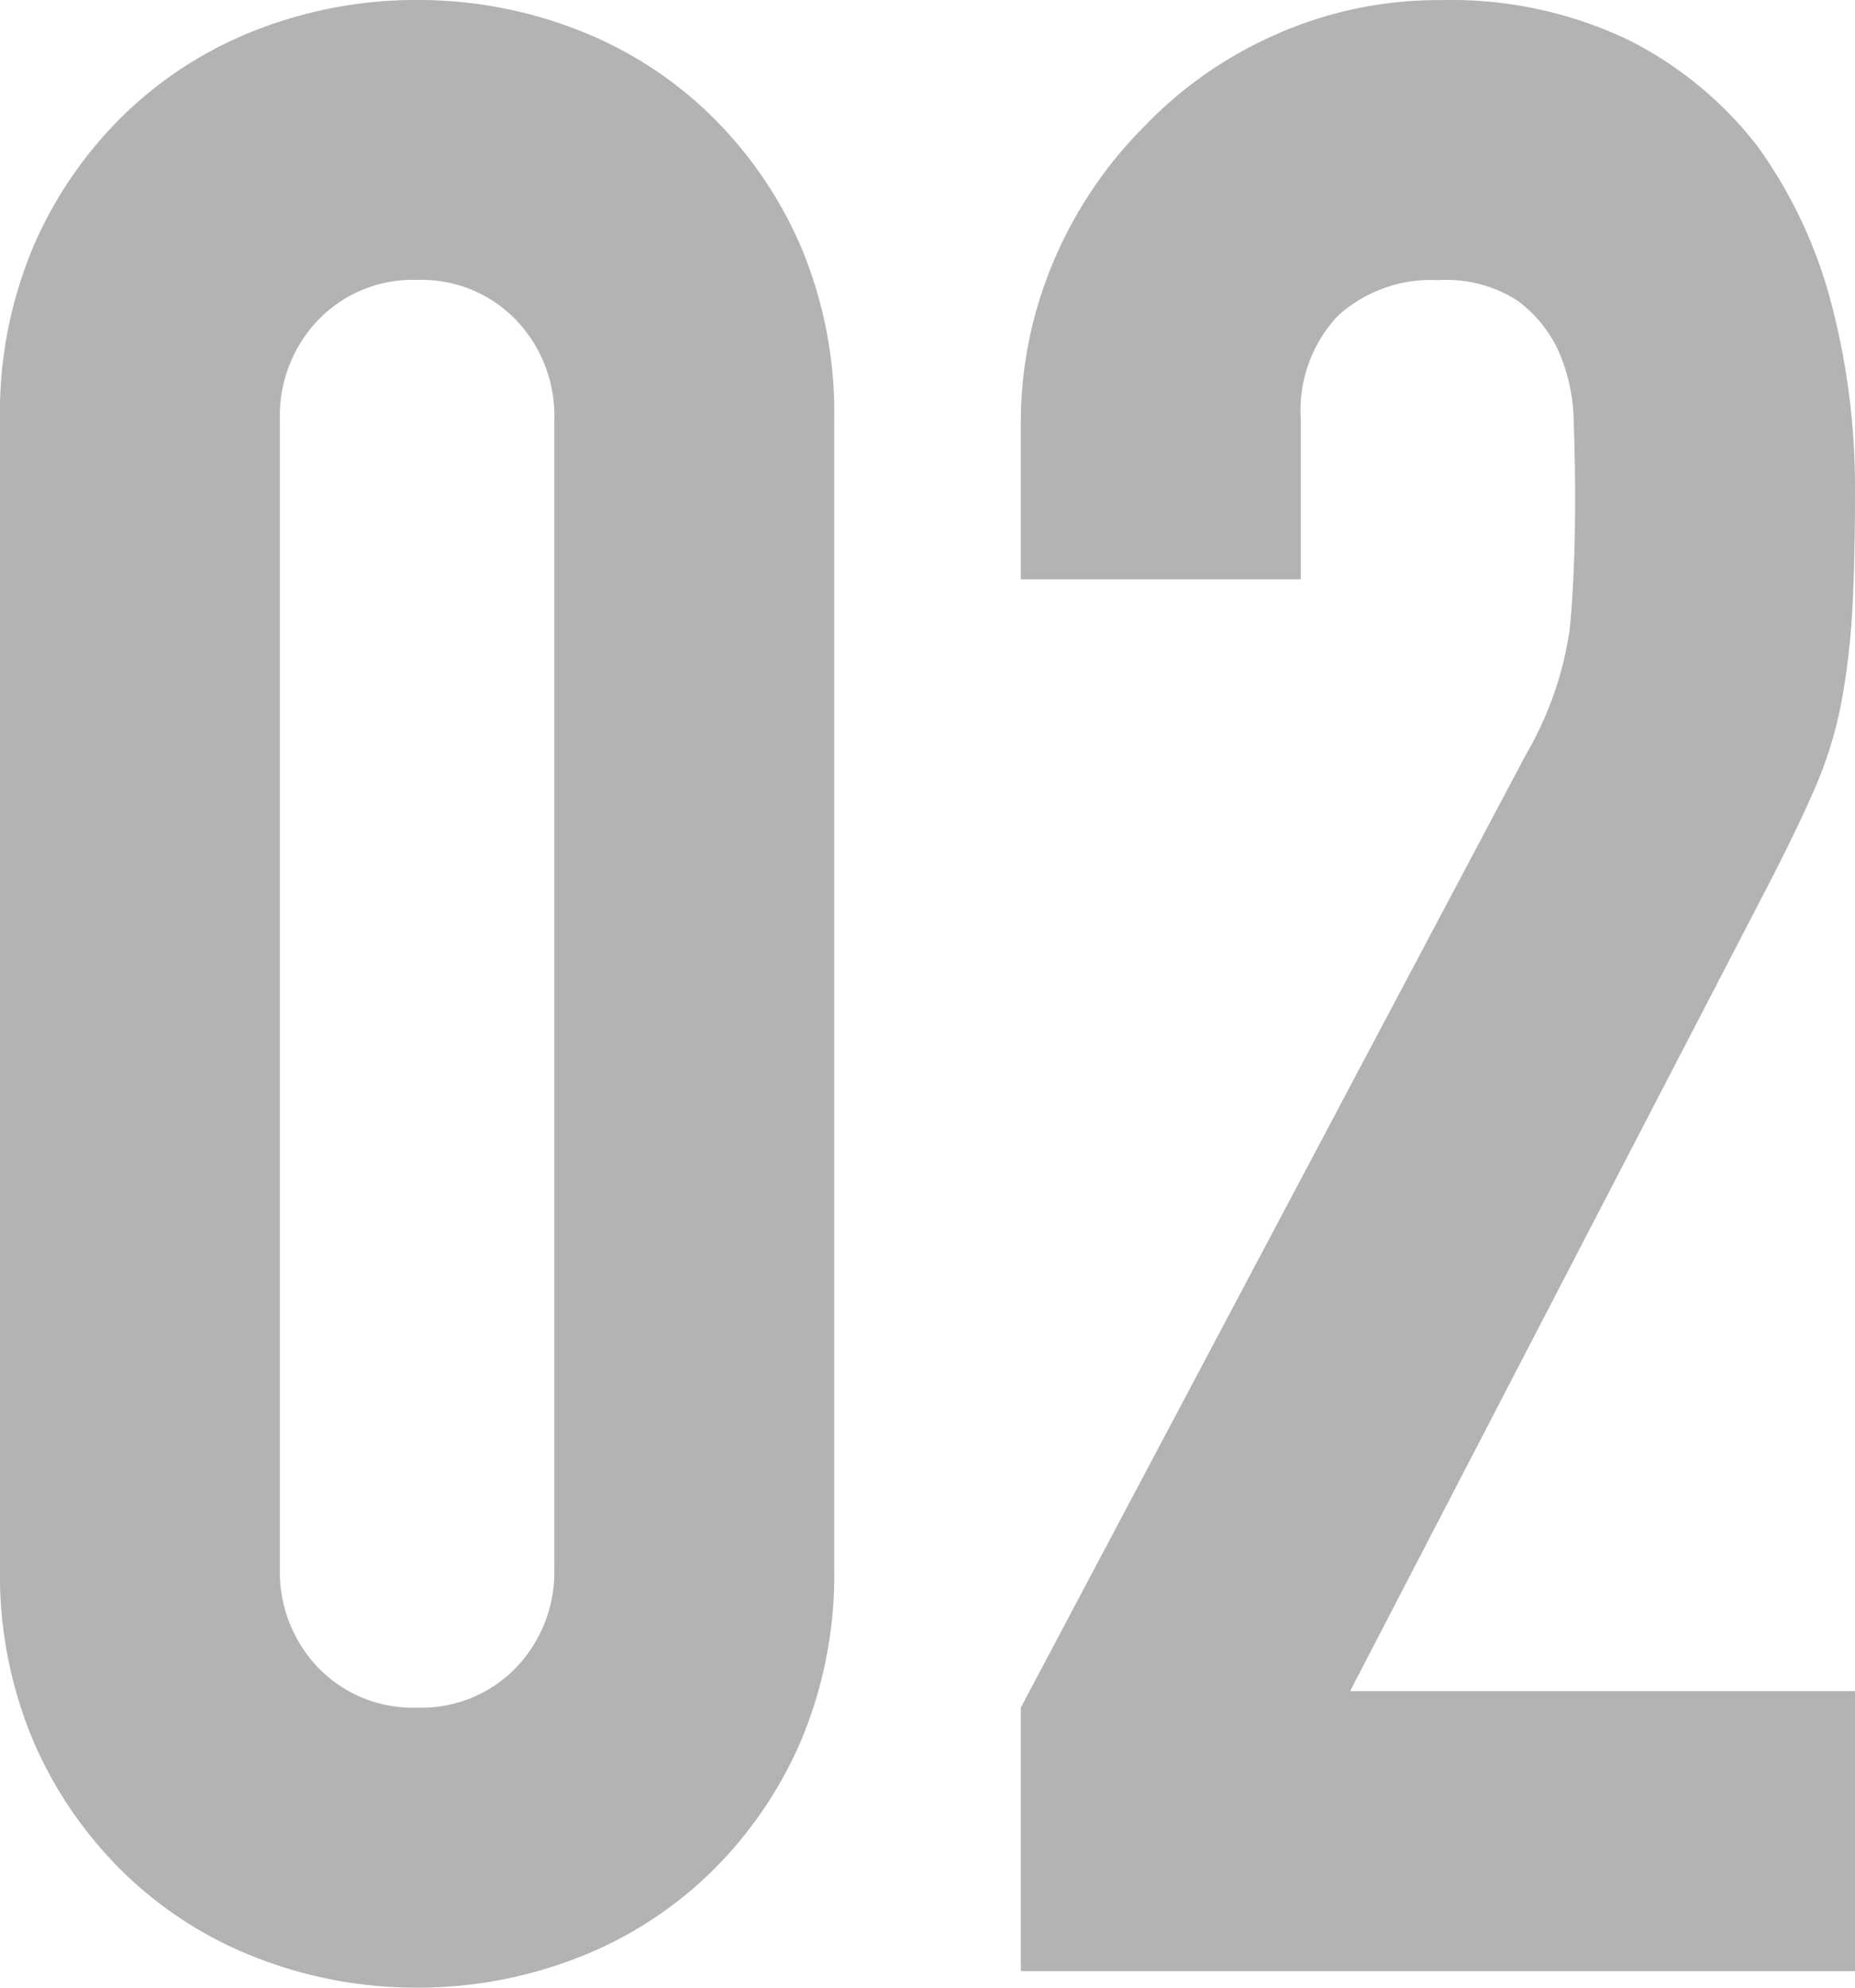 <svg xmlns="http://www.w3.org/2000/svg" width="74.36" height="79.64" viewBox="0 0 74.36 79.64">
  <path id="パス_4018" data-name="パス 4018" d="M3.74-62.15a17.106,17.106,0,0,1,1.375-7.04A16.473,16.473,0,0,1,8.8-74.47a15.854,15.854,0,0,1,5.335-3.355A17.582,17.582,0,0,1,20.46-78.98a17.582,17.582,0,0,1,6.325,1.155A15.854,15.854,0,0,1,32.12-74.47a16.473,16.473,0,0,1,3.685,5.28,17.106,17.106,0,0,1,1.375,7.04v45.98a17.106,17.106,0,0,1-1.375,7.04A16.473,16.473,0,0,1,32.12-3.85,15.854,15.854,0,0,1,26.785-.495,17.582,17.582,0,0,1,20.46.66,17.582,17.582,0,0,1,14.135-.495,15.854,15.854,0,0,1,8.8-3.85,16.473,16.473,0,0,1,5.115-9.13,17.106,17.106,0,0,1,3.74-16.17ZM14.96-16.17a5.548,5.548,0,0,0,1.54,4.015,5.262,5.262,0,0,0,3.96,1.595,5.262,5.262,0,0,0,3.96-1.595,5.548,5.548,0,0,0,1.54-4.015V-62.15a5.548,5.548,0,0,0-1.54-4.015,5.262,5.262,0,0,0-3.96-1.6,5.262,5.262,0,0,0-3.96,1.6,5.548,5.548,0,0,0-1.54,4.015ZM44.66,0V-10.56L64.9-48.73a13.937,13.937,0,0,0,1.76-5.005q.22-2.145.22-5.335,0-1.43-.055-3.025a7.341,7.341,0,0,0-.6-2.8,5.208,5.208,0,0,0-1.65-2.035,5.253,5.253,0,0,0-3.19-.825,5.545,5.545,0,0,0-4.015,1.43,5.539,5.539,0,0,0-1.485,4.18v6.38H44.66v-6.16a16.576,16.576,0,0,1,1.32-6.6,17.03,17.03,0,0,1,3.63-5.39,16.473,16.473,0,0,1,5.28-3.685,16,16,0,0,1,6.6-1.375,16.448,16.448,0,0,1,7.535,1.6A15.031,15.031,0,0,1,74.25-73.04a18.943,18.943,0,0,1,2.915,6.27,29.032,29.032,0,0,1,.935,7.48q0,2.86-.11,4.785a28.954,28.954,0,0,1-.44,3.685,16.239,16.239,0,0,1-1.1,3.52q-.77,1.76-2.09,4.29L57.86-11.22H78.1V0Z" transform="translate(-3.74 78.98)" fill="#b3b3b3"/>
</svg>
